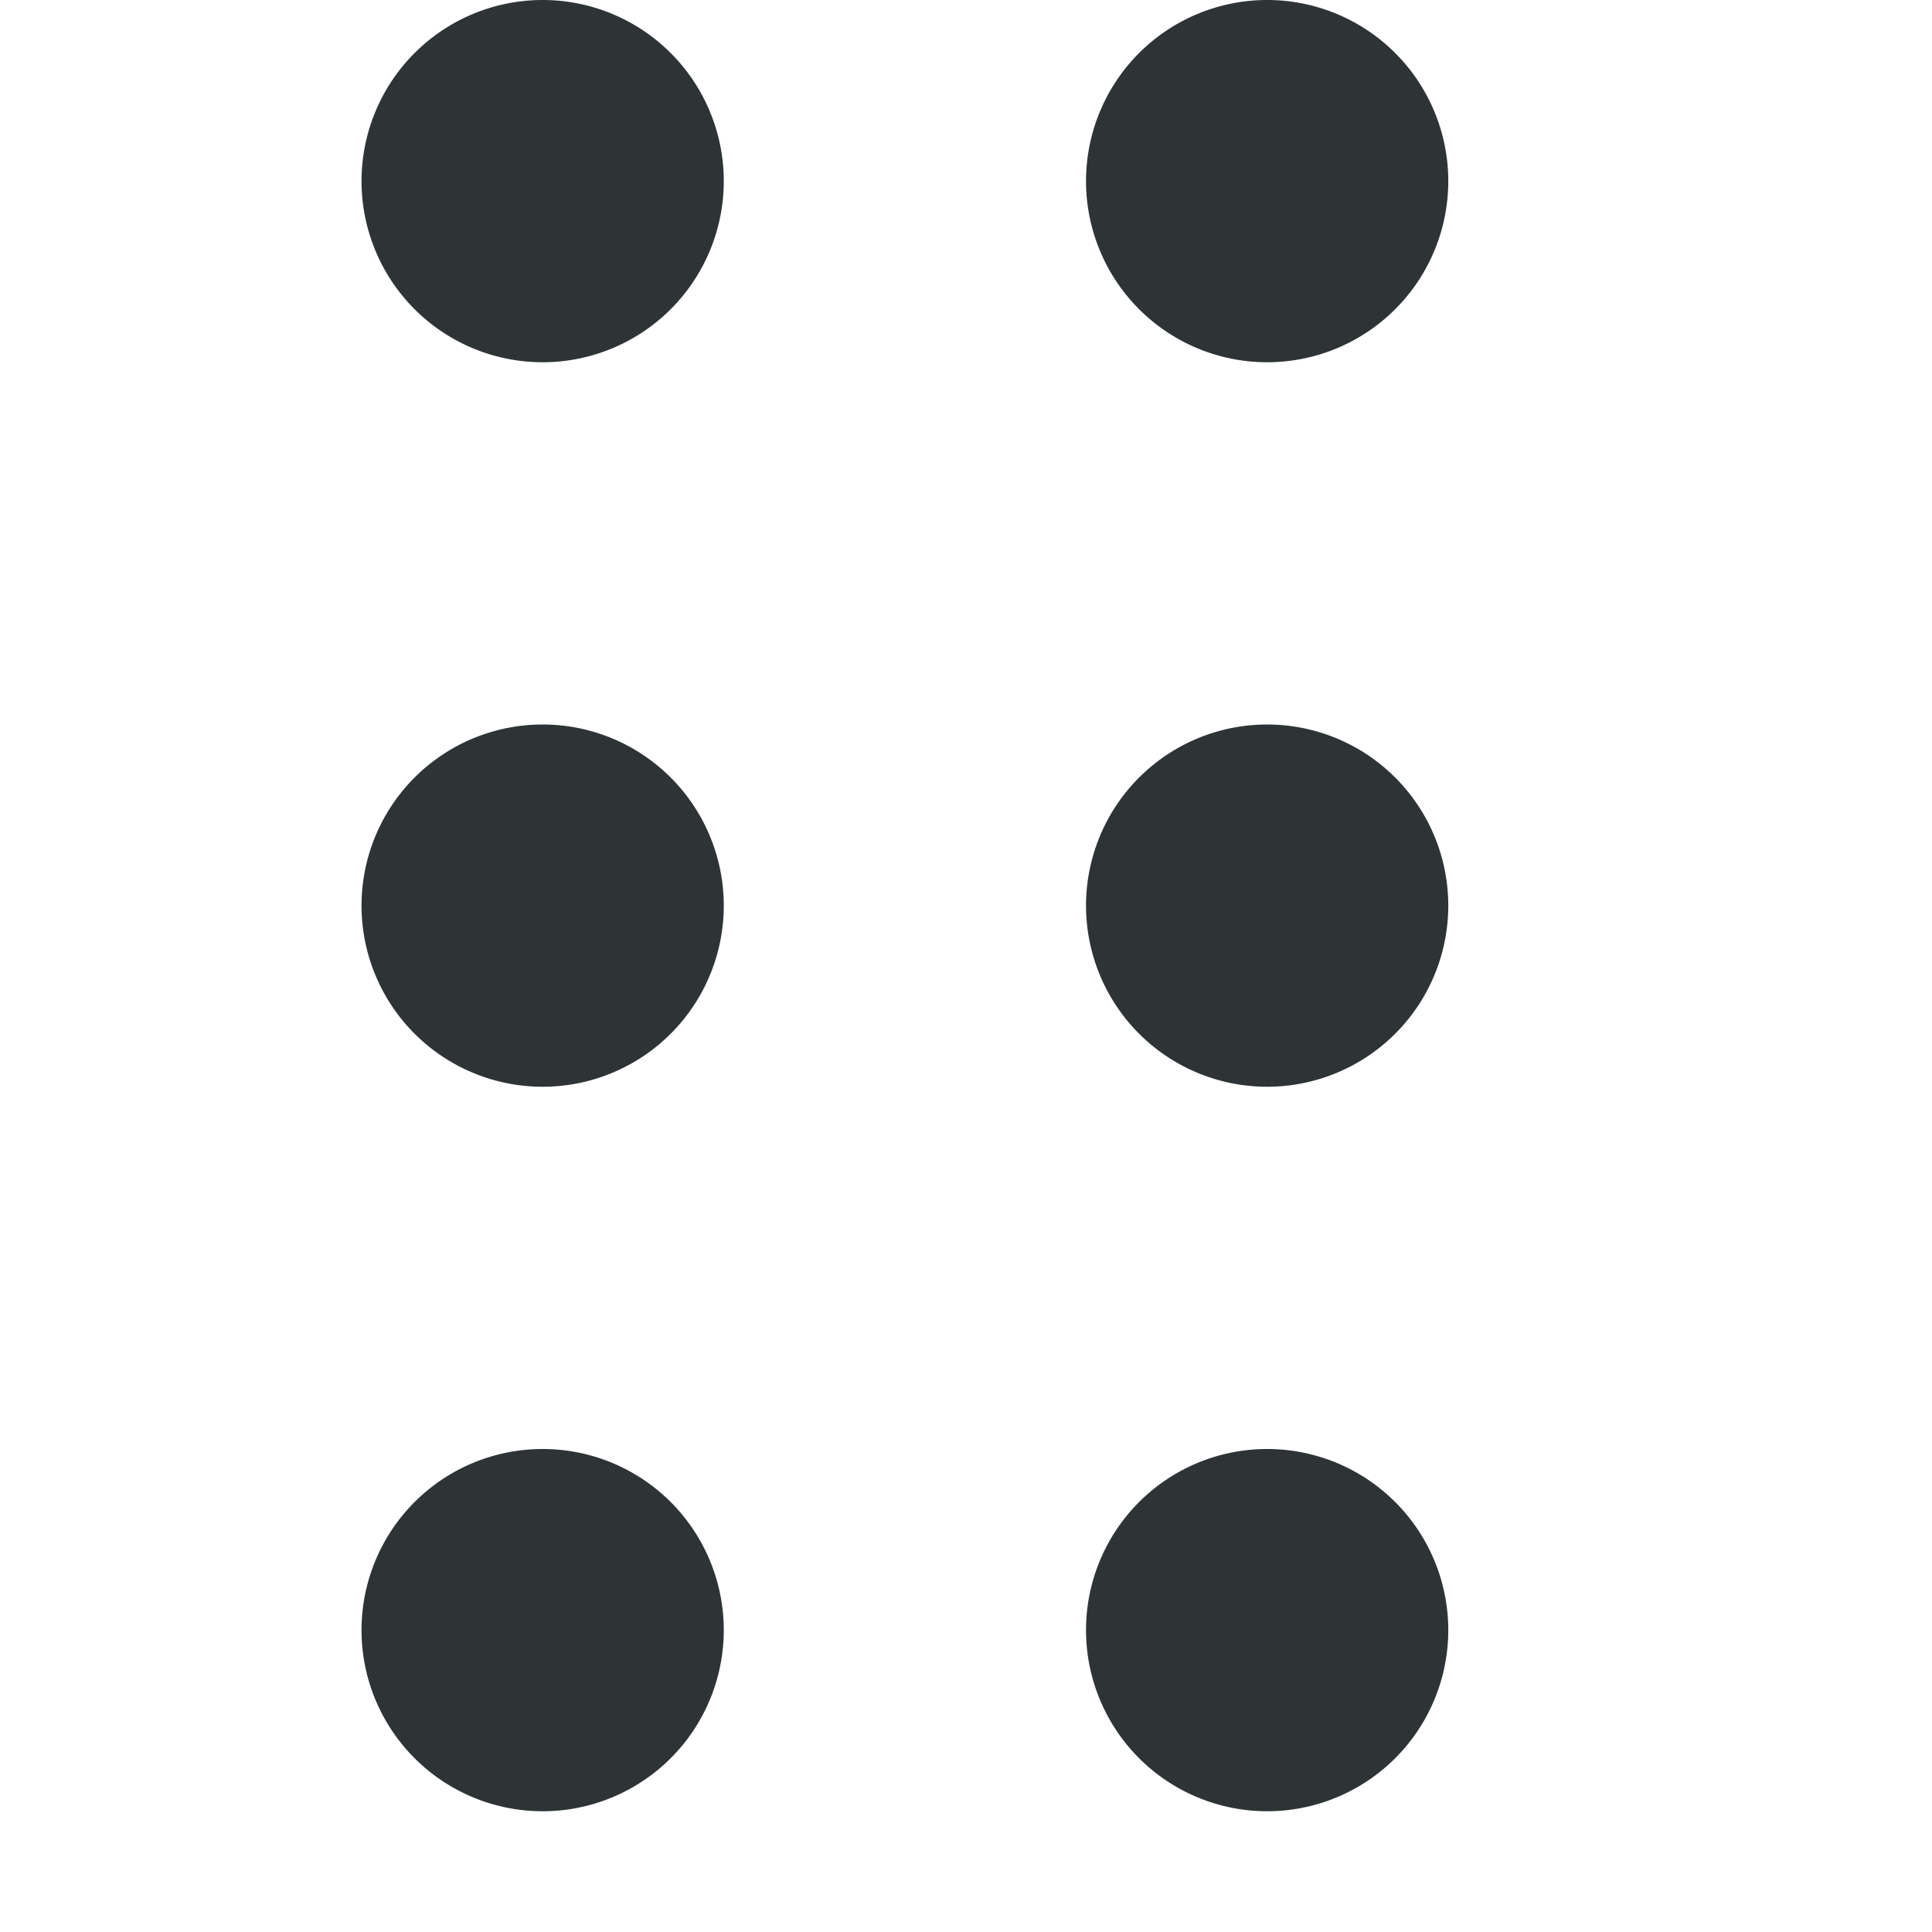 <?xml version="1.0" encoding="UTF-8"?>
<svg width="16" height="16" xmlns="http://www.w3.org/2000/svg">
 <path d="M4.494 0a1.5 1.5 0 00-1.5 1.5 1.5 1.5 0 001.5 1.5 1.5 1.5 0 001.5-1.5 1.5 1.5 0 00-1.5-1.5zm6 0a1.5 1.5 0 00-1.5 1.5 1.5 1.5 0 001.5 1.5 1.5 1.5 0 001.5-1.5 1.5 1.5 0 00-1.5-1.5zm-6 6a1.5 1.5 0 00-1.5 1.5 1.5 1.5 0 001.5 1.5 1.5 1.5 0 001.5-1.5 1.5 1.5 0 00-1.5-1.5zm6 0a1.5 1.5 0 00-1.5 1.5 1.5 1.5 0 001.5 1.5 1.5 1.5 0 001.5-1.5 1.5 1.5 0 00-1.5-1.5zm-6 6a1.5 1.5 0 00-1.5 1.5 1.5 1.5 0 001.5 1.5 1.5 1.5 0 001.5-1.5 1.5 1.5 0 00-1.5-1.5zm6 0a1.5 1.5 0 00-1.5 1.5 1.5 1.5 0 001.5 1.5 1.5 1.5 0 001.5-1.5 1.5 1.5 0 00-1.5-1.5z" fill="#2e3436"/>
</svg>
